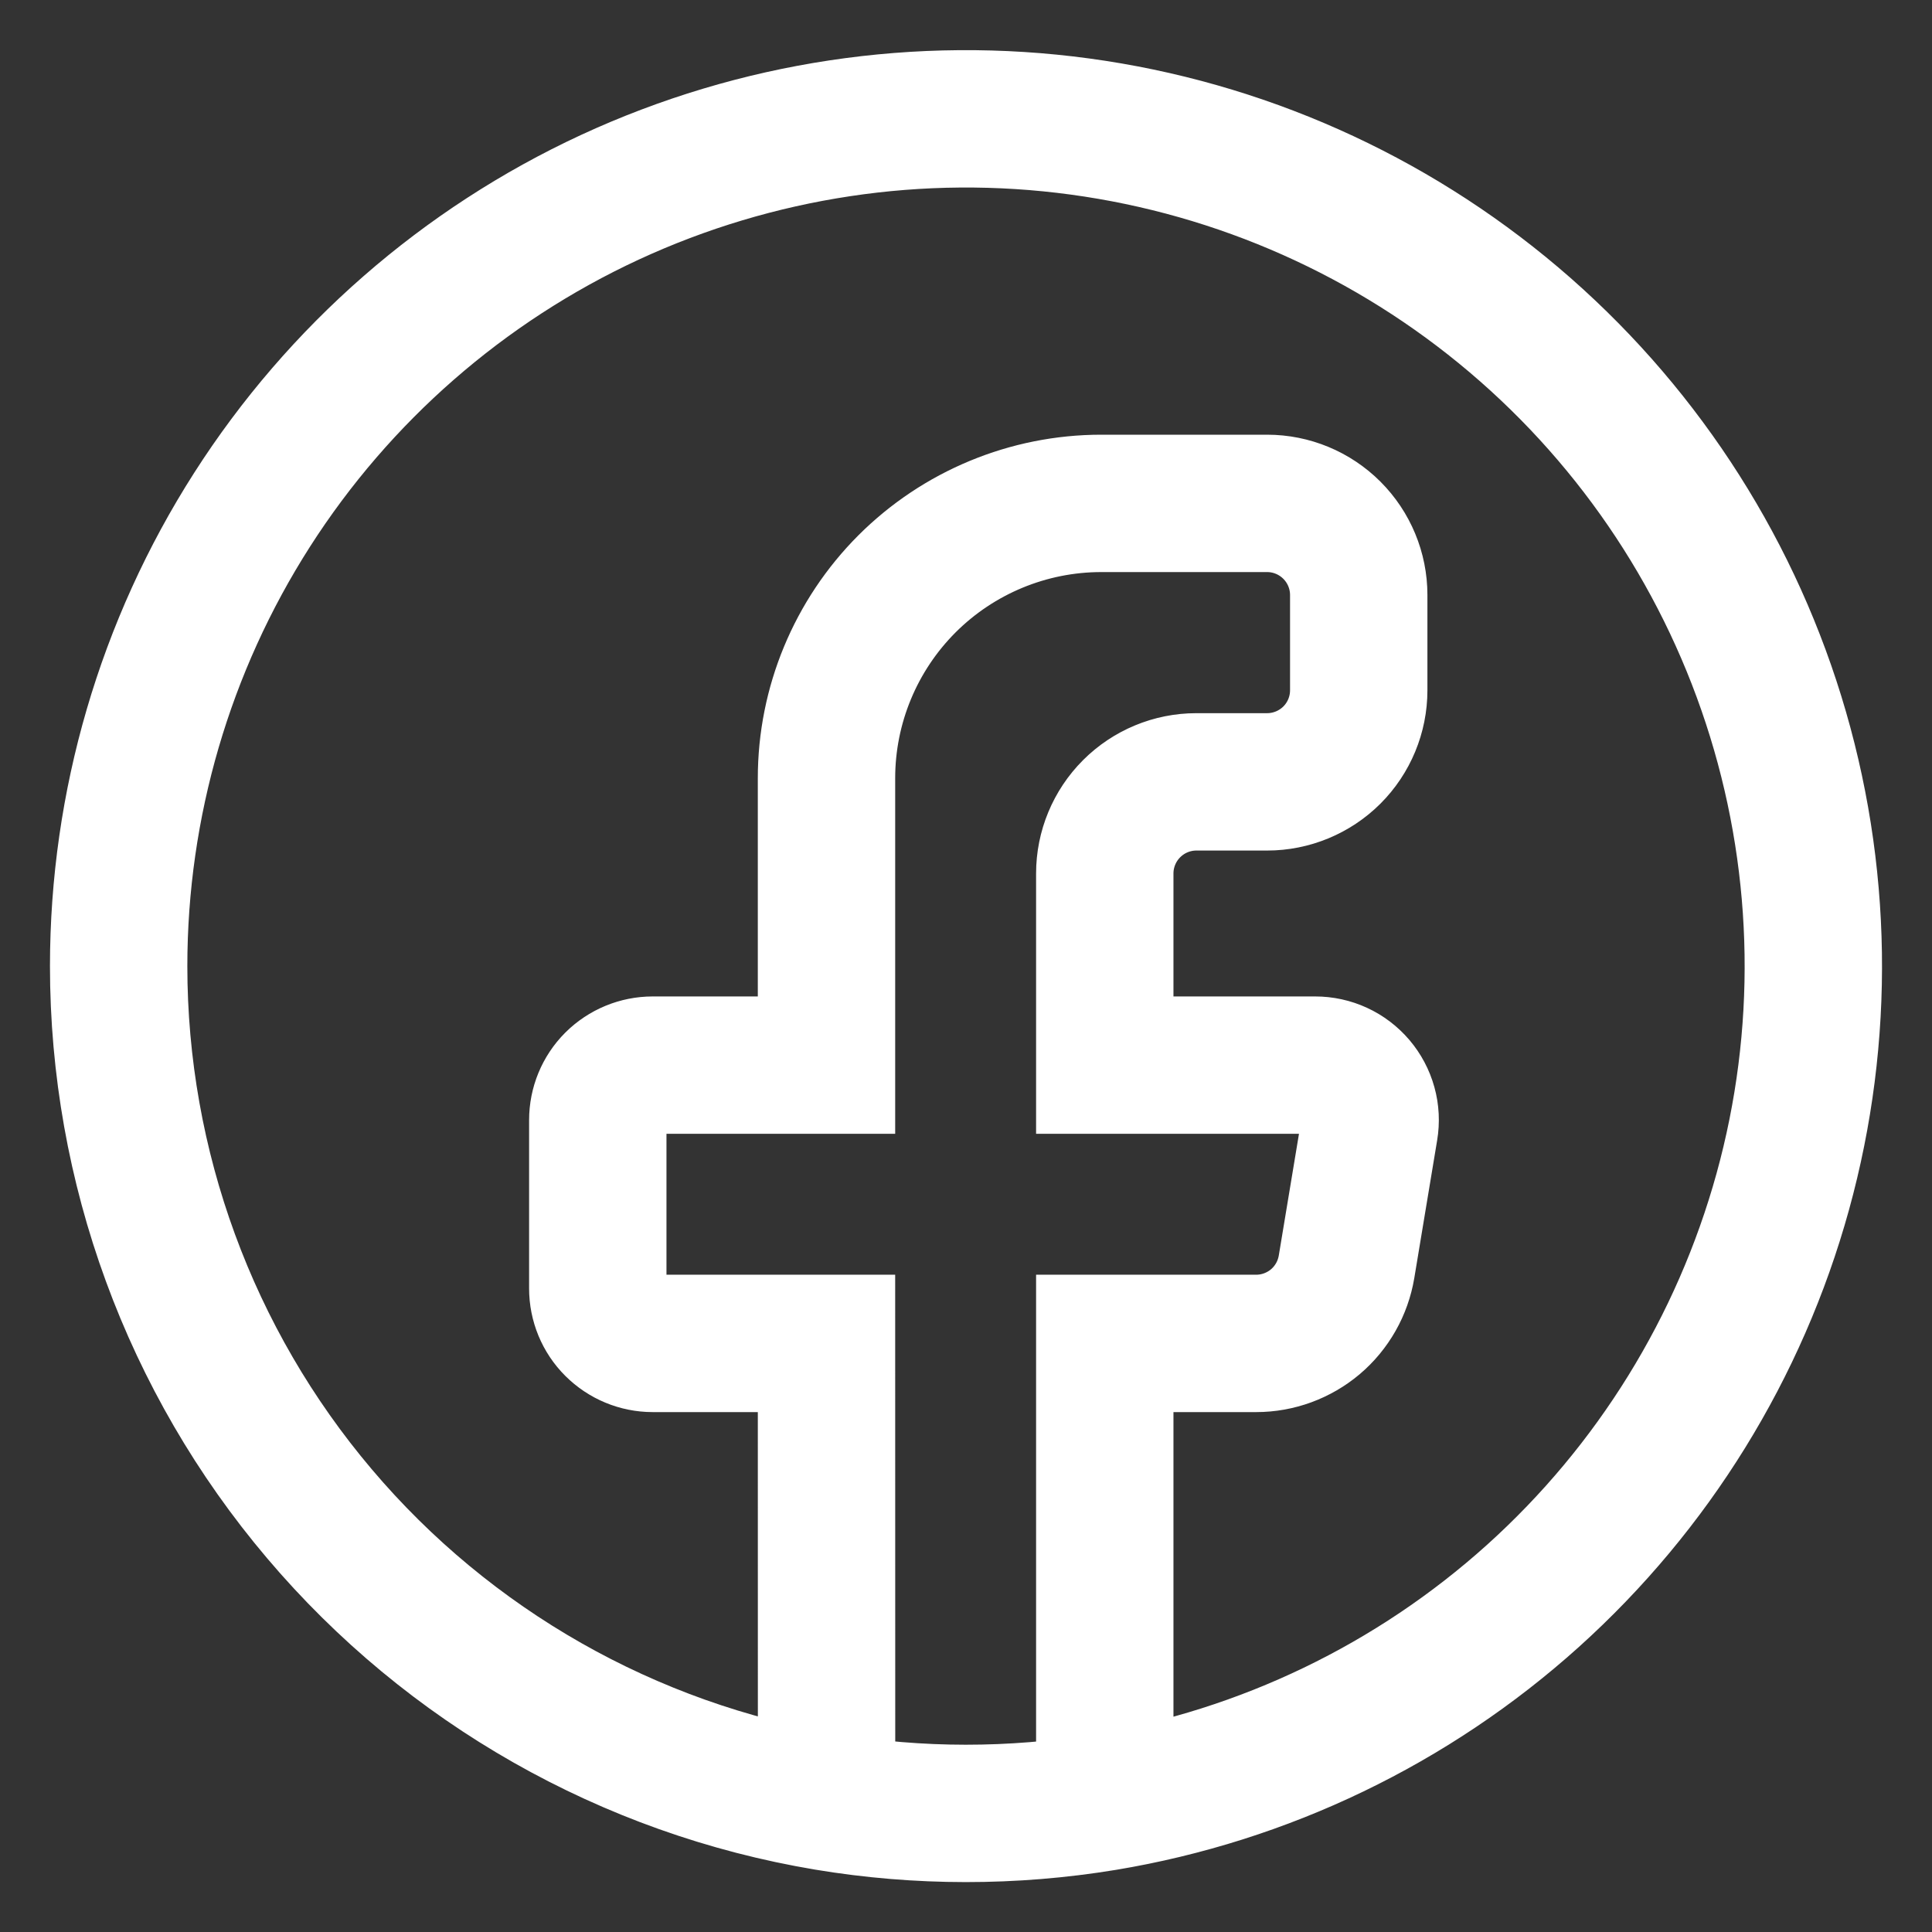 <svg width="29" height="29" viewBox="0 0 29 29" fill="none" xmlns="http://www.w3.org/2000/svg">
<rect x="0" y="0" width="29" height="29" fill="#333333" stroke="none"/>
<path d="M12.407 27.047C13.79 27.277 15.2 27.277 16.583 27.05M12.407 27.047C9.438 26.551 6.739 25.018 4.794 22.721C2.848 20.424 1.781 17.51 1.781 14.5C1.782 12.074 2.476 9.698 3.783 7.653C5.09 5.609 6.954 3.981 9.155 2.961C11.357 1.942 13.805 1.573 16.209 1.899C18.613 2.225 20.874 3.232 22.725 4.801C24.576 6.37 25.939 8.436 26.654 10.755C27.369 13.073 27.406 15.548 26.76 17.887C26.114 20.226 24.813 22.331 23.01 23.955C21.207 25.578 18.977 26.652 16.583 27.05M12.407 27.047L12.406 20.165H9.797C9.579 20.165 9.369 20.078 9.214 19.923C9.059 19.769 8.973 19.559 8.973 19.34V16.813C8.973 16.594 9.059 16.384 9.214 16.229C9.369 16.075 9.579 15.988 9.797 15.988H12.406V11.681C12.406 10.587 12.841 9.538 13.614 8.764C14.388 7.991 15.437 7.556 16.531 7.556H19.02C19.384 7.556 19.734 7.701 19.992 7.959C20.25 8.217 20.395 8.567 20.395 8.931V10.361C20.395 10.726 20.25 11.076 19.992 11.334C19.734 11.591 19.384 11.736 19.02 11.736H17.958C17.593 11.736 17.244 11.881 16.986 12.139C16.728 12.397 16.583 12.747 16.583 13.111V15.988H19.741C19.861 15.988 19.98 16.014 20.088 16.064C20.197 16.114 20.293 16.188 20.371 16.279C20.448 16.37 20.505 16.477 20.537 16.593C20.569 16.708 20.575 16.829 20.555 16.948L20.212 19.015C20.158 19.337 19.993 19.628 19.745 19.839C19.496 20.049 19.181 20.165 18.856 20.165H16.583V27.05" stroke="white" stroke-width="2.062" stroke-linecap="round"/>
</svg>
